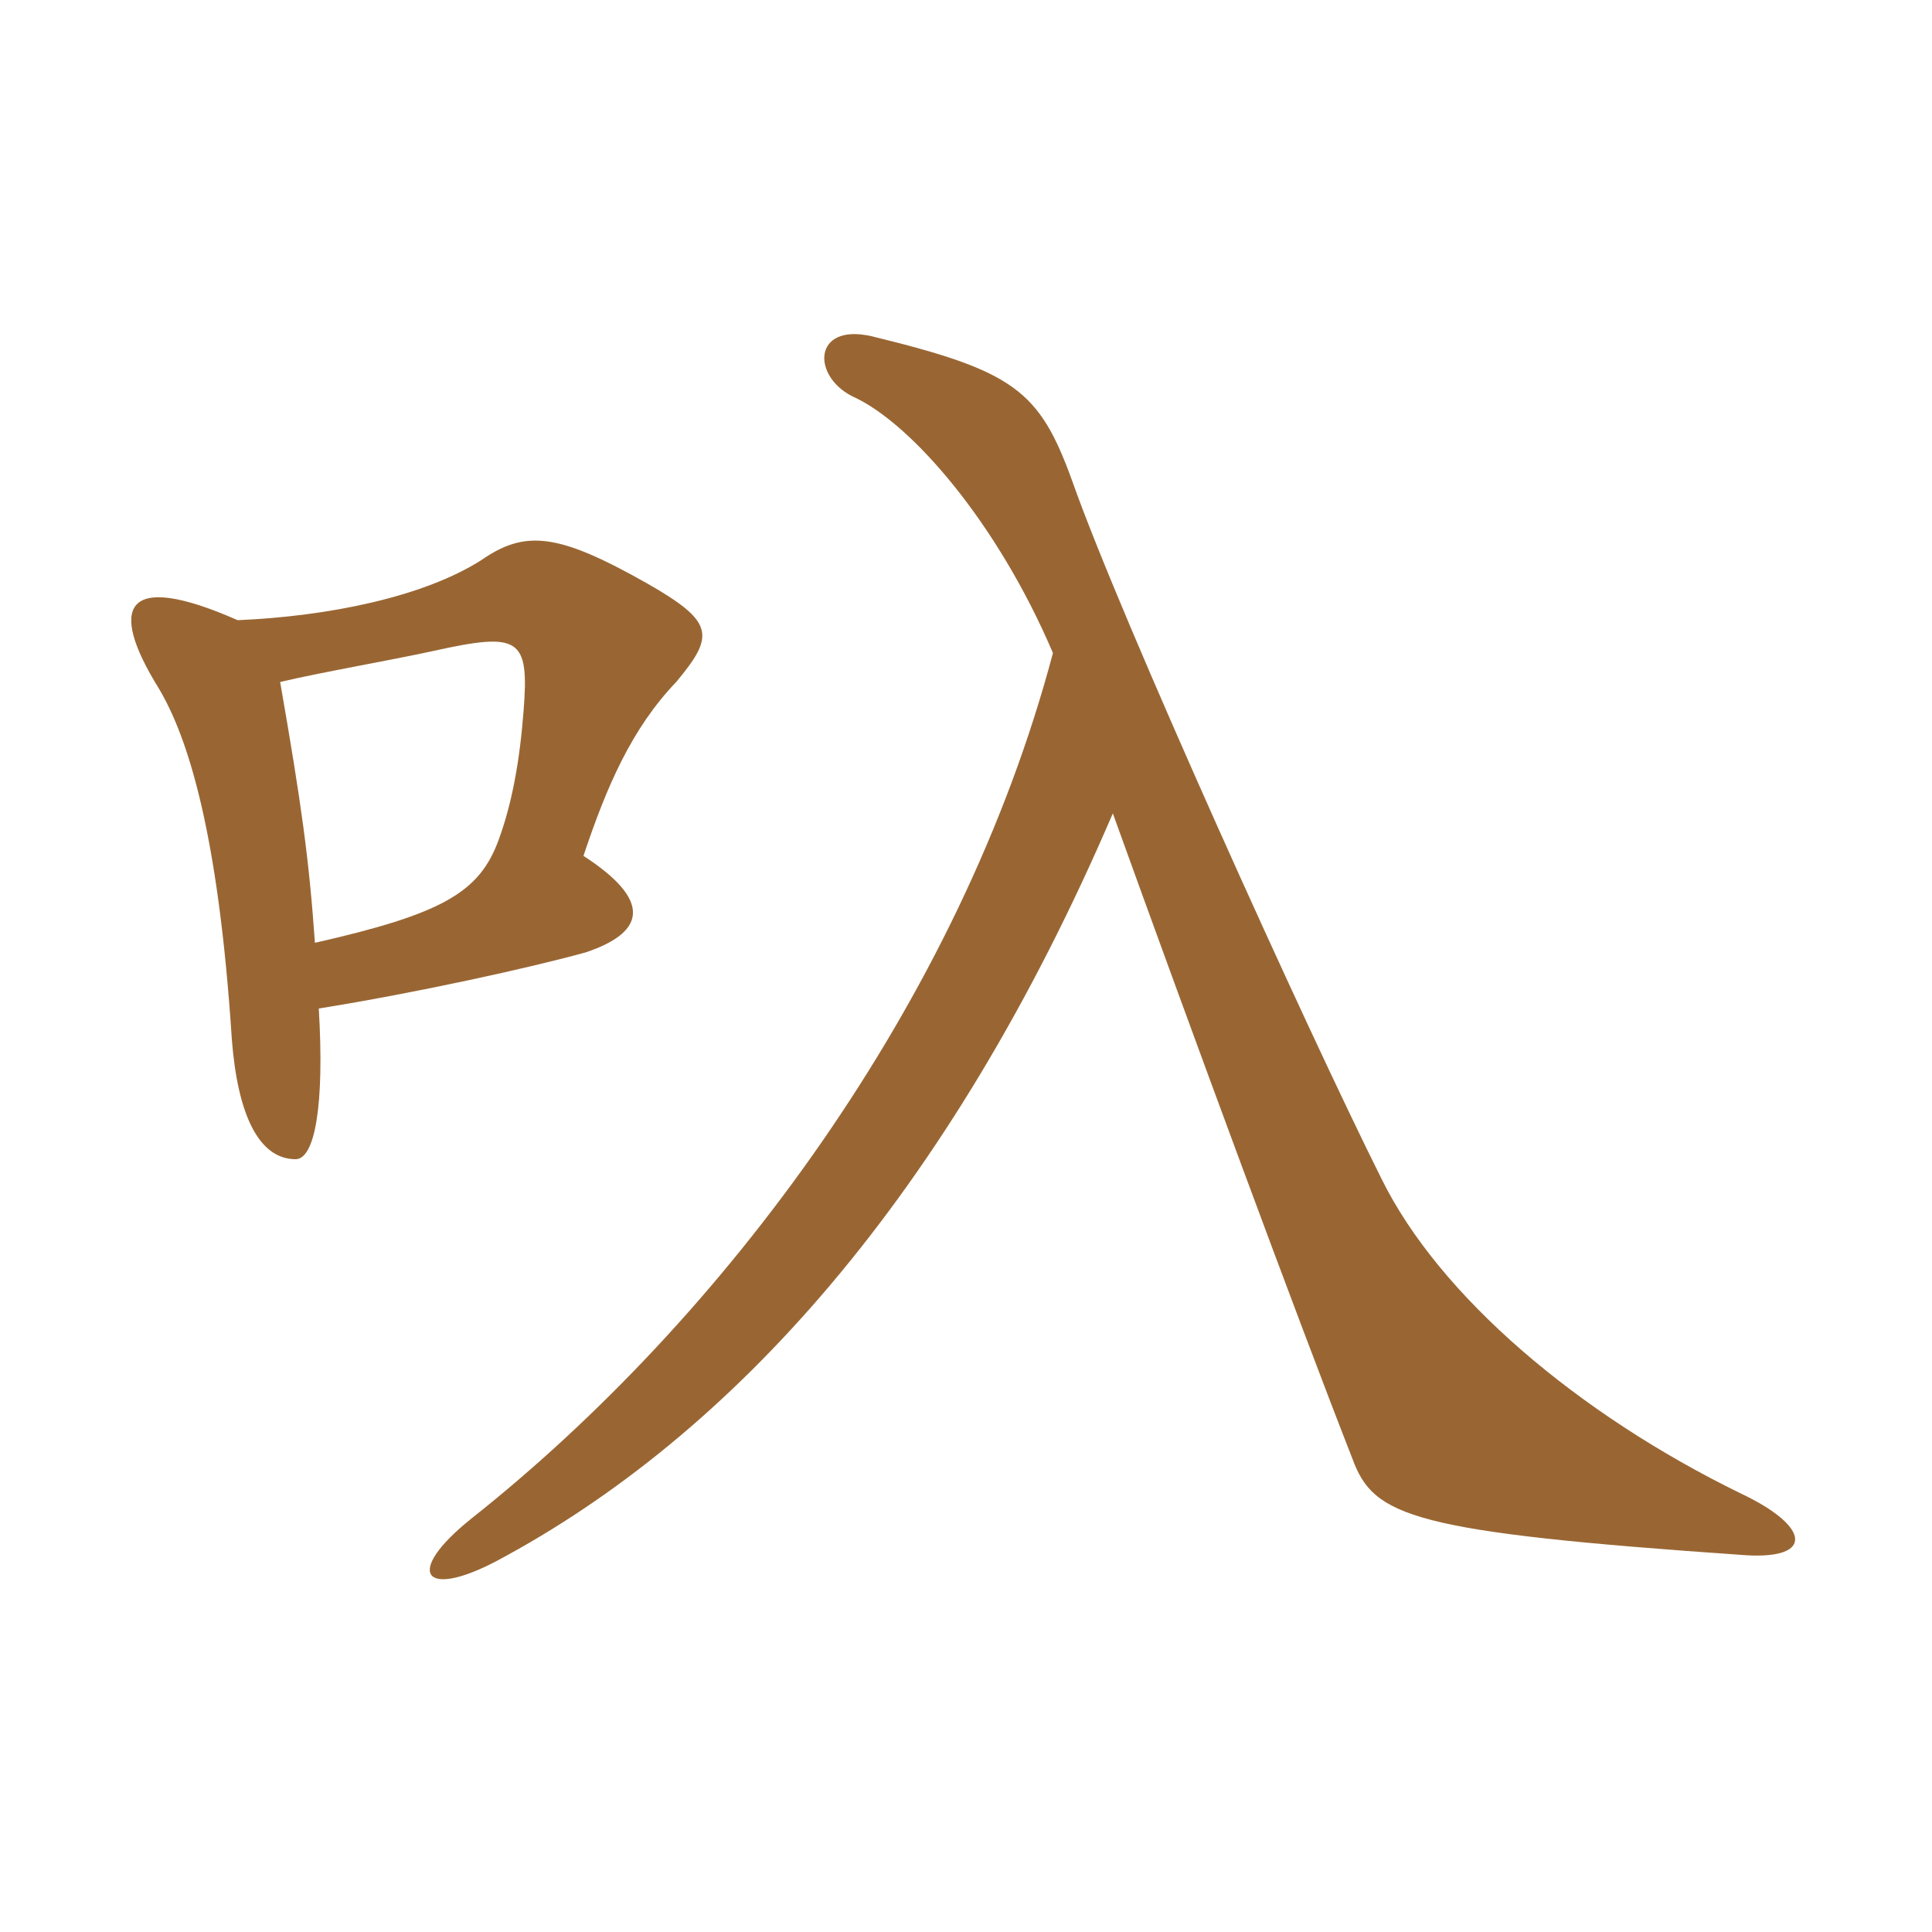 <svg xmlns="http://www.w3.org/2000/svg" xmlns:xlink="http://www.w3.org/1999/xlink" width="150" height="150"><path fill="#996633" padding="10" d="M24.45 73.20C24 66.75 23.40 62.40 21.75 52.95C24.90 52.20 30.15 51.30 33.60 50.55C40.35 49.05 41.10 49.50 40.65 55.20C40.35 59.10 39.75 62.40 38.70 65.25C37.20 69.30 34.35 70.95 24.45 73.20ZM18.45 48.15C9.60 44.25 8.40 47.10 12.30 53.40C14.55 57.15 16.95 64.50 18 80.70C18.45 86.55 20.10 90 22.95 90C24.45 90 25.20 85.80 24.75 78.30C32.25 77.10 41.10 75.15 45.45 73.95C50.40 72.30 50.40 69.75 45.30 66.45C47.10 61.05 49.05 56.55 52.50 52.95C55.50 49.35 55.50 48.30 50.25 45.30C43.35 41.40 40.80 41.10 37.35 43.50C32.85 46.35 25.50 47.85 18.45 48.15ZM81.75 50.70C74.55 77.85 56.10 102.45 36.60 117.90C31.35 122.10 32.85 124.20 38.55 121.20C56.85 111.45 73.65 92.85 86.40 63.15C92.40 79.80 100.65 102.15 105 113.25C106.65 117.75 109.50 118.95 135.60 120.75C140.85 121.05 140.55 118.50 135.15 115.95C122.55 109.80 111.75 100.65 107.25 91.50C101.40 79.80 87 48 83.25 37.35C80.70 30.30 78.75 28.80 67.65 26.10C63 25.05 63 29.40 66.45 30.90C70.80 33 77.40 40.50 81.75 50.70Z"/></svg>